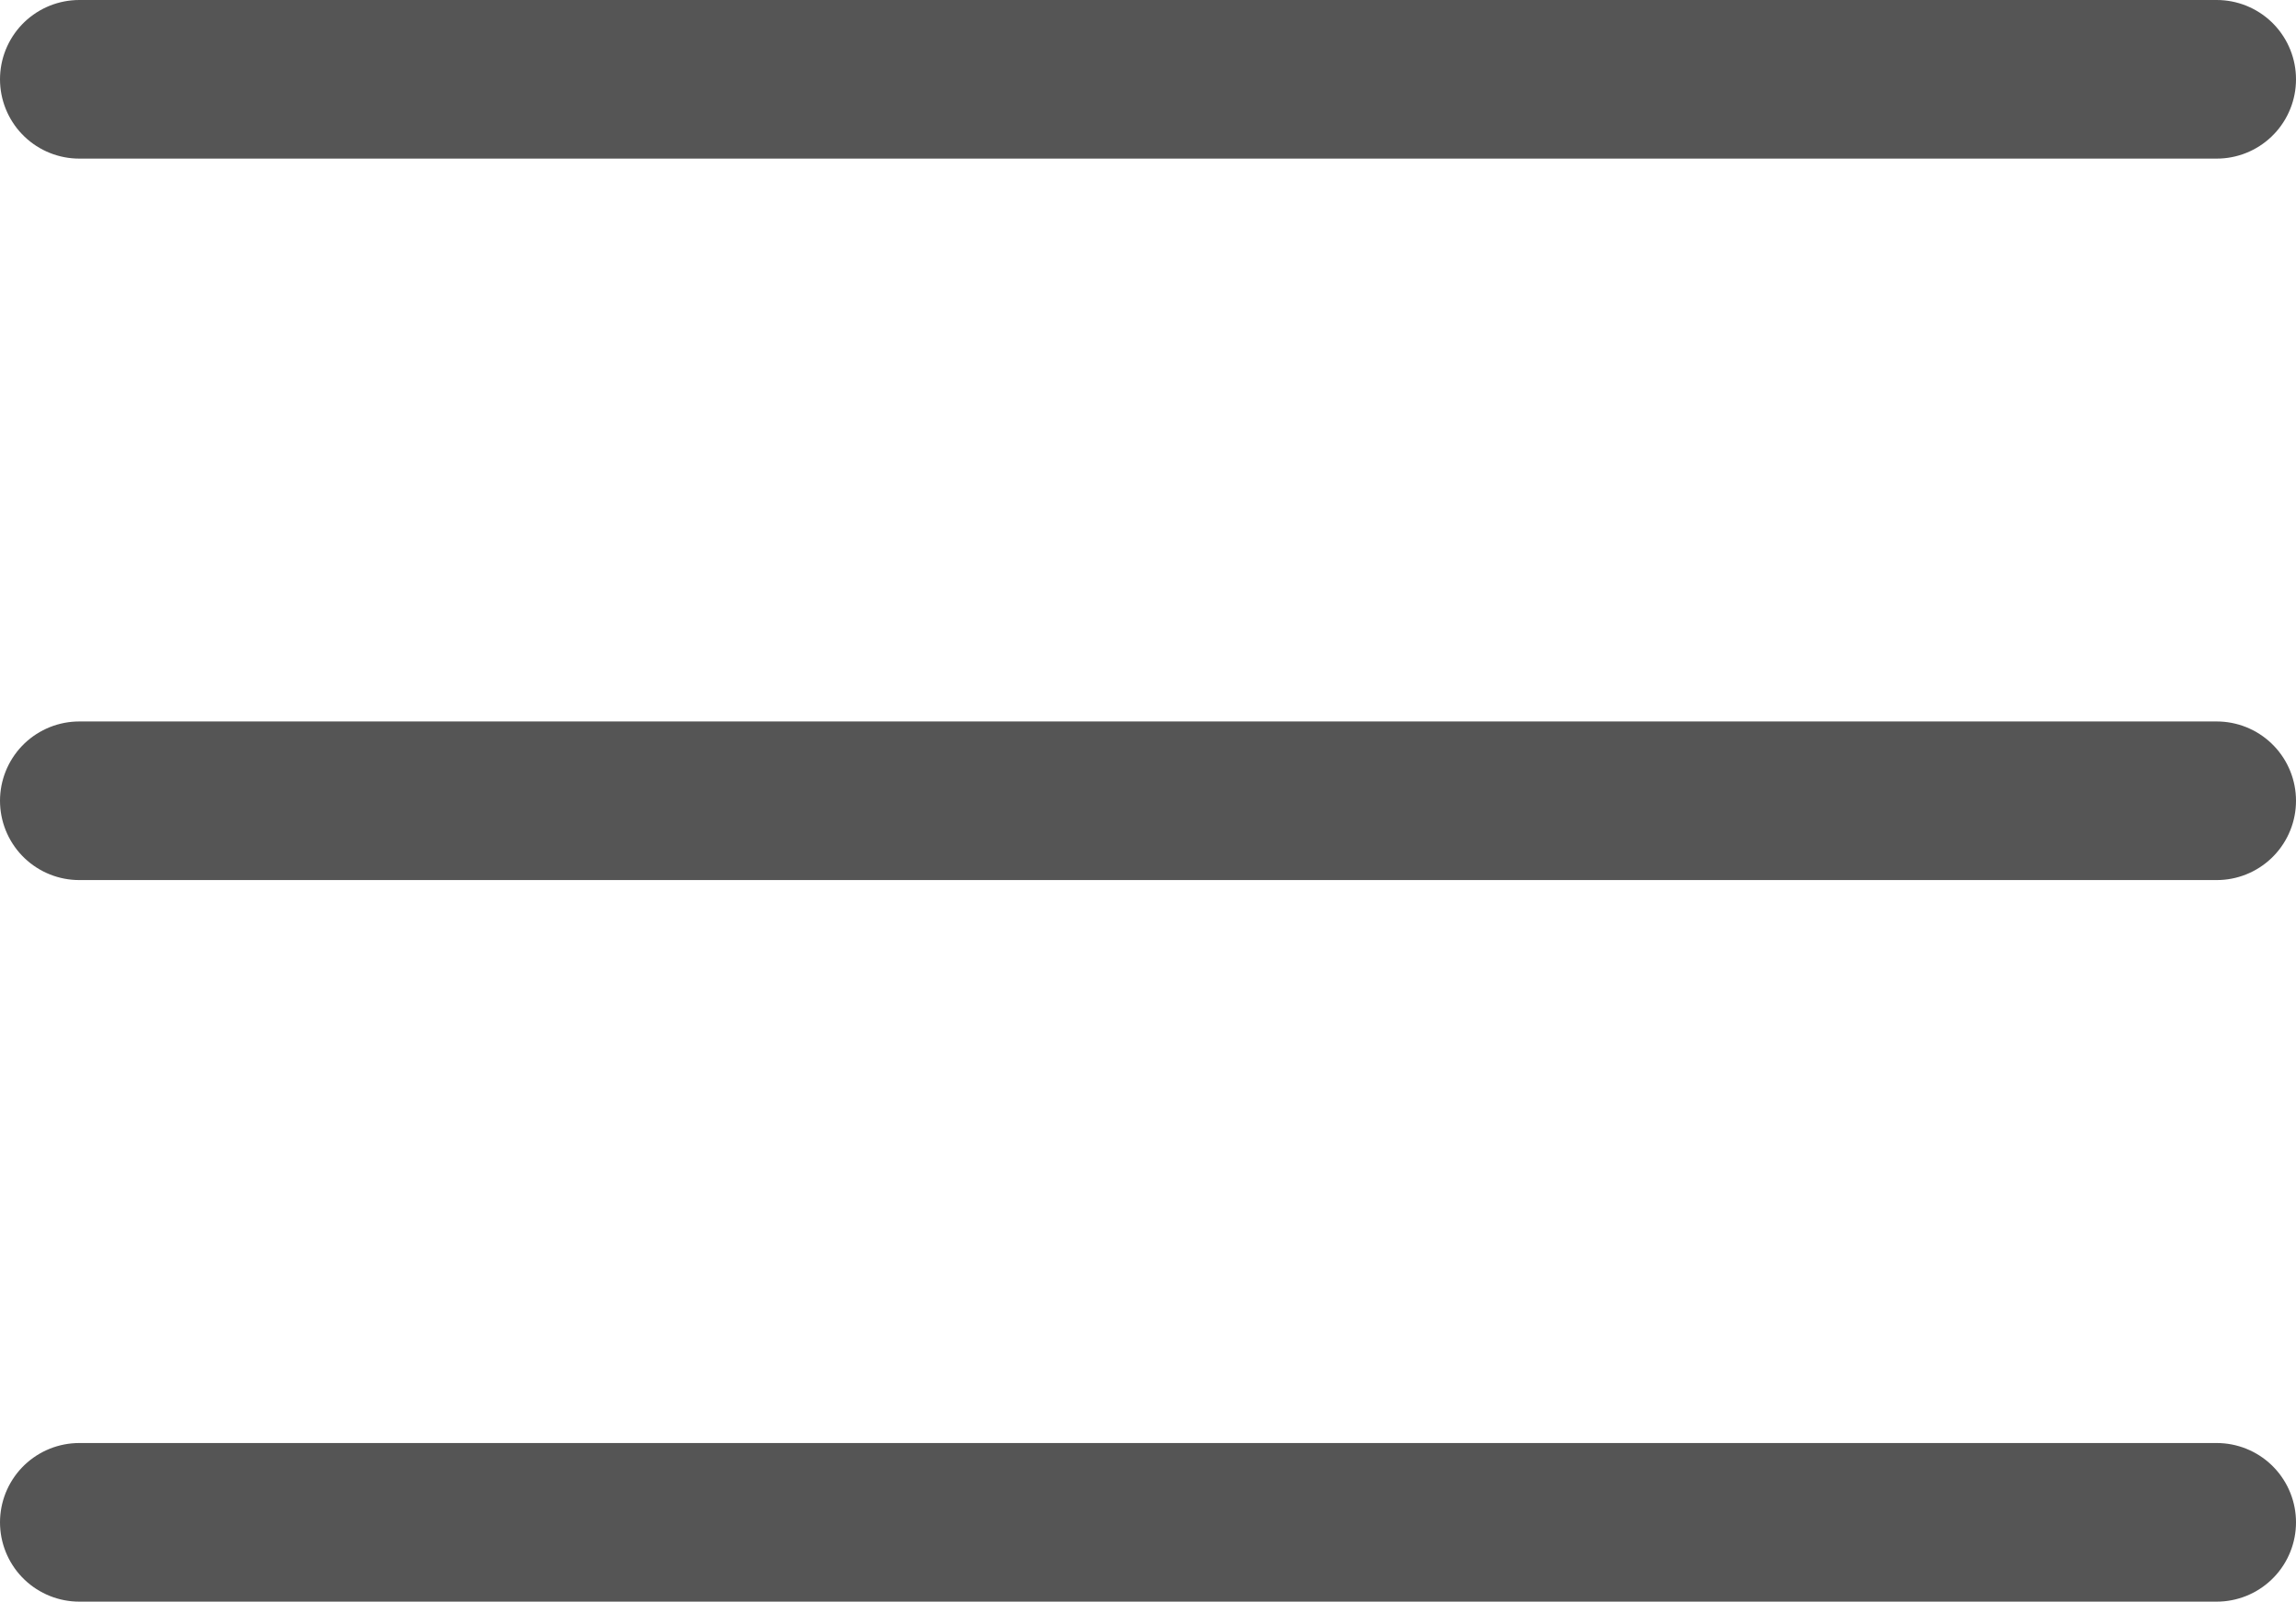 <svg xmlns="http://www.w3.org/2000/svg" width="21.718" height="15.147" viewBox="0 0 21.718 15.147">
  <g id="グループ_29687" data-name="グループ 29687" transform="translate(-333.75 -112.75)">
    <line id="線_302" data-name="線 302" x2="20.218" transform="translate(334.5 113.5)" fill="none" stroke="#555" stroke-linecap="round" stroke-width="1.5"/>
    <line id="線_303" data-name="線 303" x2="20.218" transform="translate(334.5 120.323)" fill="none" stroke="#555" stroke-linecap="round" stroke-width="1.5"/>
    <line id="線_304" data-name="線 304" x2="20.218" transform="translate(334.5 127.147)" fill="none" stroke="#555" stroke-linecap="round" stroke-width="1.5"/>
  </g>
</svg>
